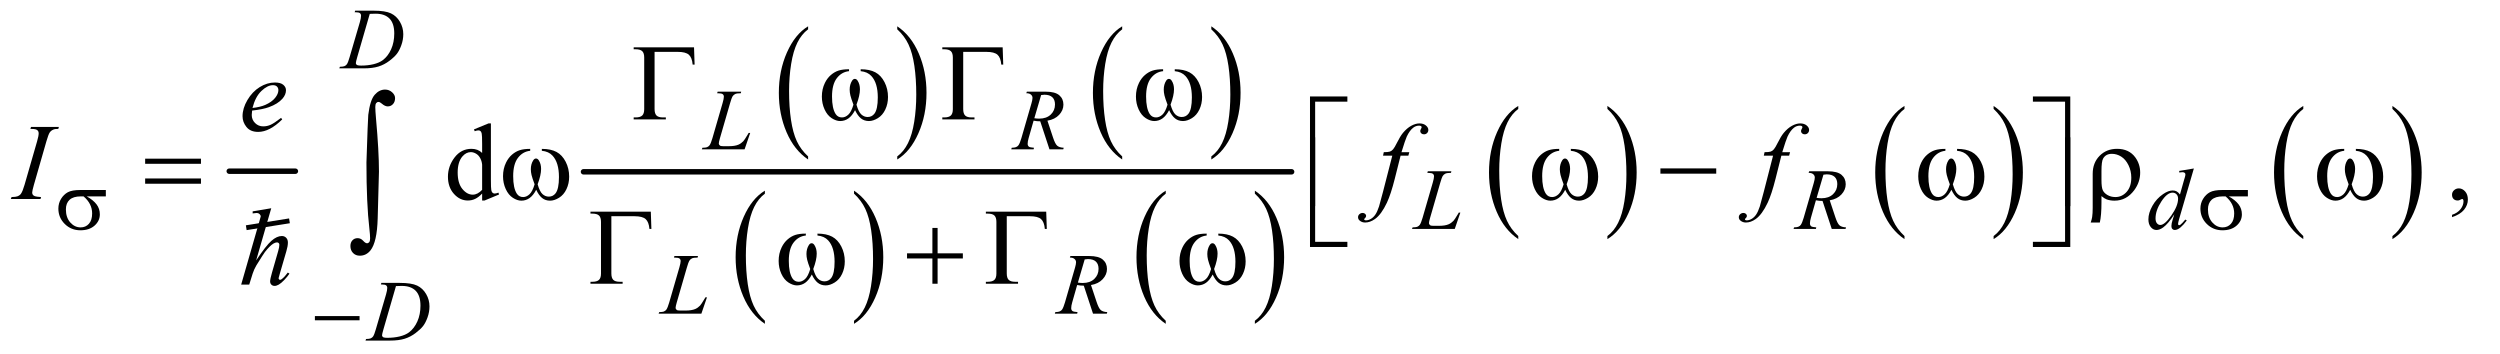 <?xml version="1.0" encoding="UTF-8"?>
<!DOCTYPE svg PUBLIC '-//W3C//DTD SVG 1.0//EN'
          'http://www.w3.org/TR/2001/REC-SVG-20010904/DTD/svg10.dtd'>
<svg stroke-dasharray="none" shape-rendering="auto" xmlns="http://www.w3.org/2000/svg" font-family="'Dialog'" text-rendering="auto" width="360" fill-opacity="1" color-interpolation="auto" color-rendering="auto" preserveAspectRatio="xMidYMid meet" font-size="12px" viewBox="0 0 360 51" fill="black" xmlns:xlink="http://www.w3.org/1999/xlink" stroke="black" image-rendering="auto" stroke-miterlimit="10" stroke-linecap="square" stroke-linejoin="miter" font-style="normal" stroke-width="1" height="51" stroke-dashoffset="0" font-weight="normal" stroke-opacity="1"
><!--Generated by the Batik Graphics2D SVG Generator--><defs id="genericDefs"
  /><g
  ><defs id="defs1"
    ><clipPath clipPathUnits="userSpaceOnUse" id="clipPath1"
      ><path d="M0.847 2.709 L228.856 2.709 L228.856 35.054 L0.847 35.054 L0.847 2.709 Z"
      /></clipPath
      ><clipPath clipPathUnits="userSpaceOnUse" id="clipPath2"
      ><path d="M27.051 86.551 L27.051 1119.949 L7311.698 1119.949 L7311.698 86.551 Z"
      /></clipPath
      ><clipPath clipPathUnits="userSpaceOnUse" id="clipPath3"
      ><path d="M-567.69 -458.824 L-567.69 471.214 L5988.35 471.214 L5988.35 -458.824 Z"
      /></clipPath
      ><clipPath clipPathUnits="userSpaceOnUse" id="clipPath4"
      ><path d="M0 -0 L0 384 L288 384 L288 -0 Z"
      /></clipPath
      ><clipPath clipPathUnits="userSpaceOnUse" id="clipPath5"
      ><path d="M-17.769 -14.361 L-17.769 14.749 L187.435 14.749 L187.435 -14.361 Z"
      /></clipPath
    ></defs
    ><g stroke-width="16" transform="scale(1.576,1.576) translate(-0.847,-2.709) matrix(0.031,0,0,0.031,0,0)" stroke-linejoin="round" stroke-linecap="round"
    ><line y2="592" fill="none" x1="703" clip-path="url(#clipPath2)" x2="898" y1="592"
    /></g
    ><g transform="matrix(0.049,0,0,0.049,-1.334,-4.269)"
    ><path d="M2402.062 546.781 L2402.062 555.797 Q2361.406 528.516 2338.742 475.703 Q2316.078 422.891 2316.078 360.125 Q2316.078 294.828 2339.914 241.18 Q2363.75 187.531 2402.062 164.438 L2402.062 173.25 Q2382.906 187.531 2370.602 212.305 Q2358.297 237.078 2352.219 275.188 Q2346.141 313.297 2346.141 354.656 Q2346.141 401.484 2351.75 439.273 Q2357.359 477.062 2368.883 501.945 Q2380.406 526.828 2402.062 546.781 Z" stroke="none" clip-path="url(#clipPath2)"
    /></g
    ><g transform="matrix(0.049,0,0,0.049,-1.334,-4.269)"
    ><path d="M2664.016 173.25 L2664.016 164.438 Q2704.656 191.516 2727.32 244.32 Q2749.984 297.125 2749.984 359.906 Q2749.984 425.203 2726.156 478.953 Q2702.328 532.703 2664.016 555.797 L2664.016 546.781 Q2683.328 532.5 2695.633 507.727 Q2707.938 482.953 2713.93 444.945 Q2719.922 406.938 2719.922 365.375 Q2719.922 318.75 2714.398 280.852 Q2708.875 242.953 2697.266 218.078 Q2685.656 193.203 2664.016 173.25 Z" stroke="none" clip-path="url(#clipPath2)"
    /></g
    ><g transform="matrix(0.049,0,0,0.049,-1.334,-4.269)"
    ><path d="M3325.062 546.781 L3325.062 555.797 Q3284.406 528.516 3261.742 475.703 Q3239.078 422.891 3239.078 360.125 Q3239.078 294.828 3262.914 241.18 Q3286.75 187.531 3325.062 164.438 L3325.062 173.25 Q3305.906 187.531 3293.602 212.305 Q3281.297 237.078 3275.219 275.188 Q3269.141 313.297 3269.141 354.656 Q3269.141 401.484 3274.75 439.273 Q3280.359 477.062 3291.883 501.945 Q3303.406 526.828 3325.062 546.781 Z" stroke="none" clip-path="url(#clipPath2)"
    /></g
    ><g transform="matrix(0.049,0,0,0.049,-1.334,-4.269)"
    ><path d="M3587.016 173.25 L3587.016 164.438 Q3627.656 191.516 3650.32 244.32 Q3672.984 297.125 3672.984 359.906 Q3672.984 425.203 3649.156 478.953 Q3625.328 532.703 3587.016 555.797 L3587.016 546.781 Q3606.328 532.5 3618.633 507.727 Q3630.938 482.953 3636.93 444.945 Q3642.922 406.938 3642.922 365.375 Q3642.922 318.75 3637.398 280.852 Q3631.875 242.953 3620.266 218.078 Q3608.656 193.203 3587.016 173.25 Z" stroke="none" clip-path="url(#clipPath2)"
    /></g
    ><g transform="matrix(0.049,0,0,0.049,-1.334,-4.269)"
    ><path d="M2275.062 1029.781 L2275.062 1038.797 Q2234.406 1011.516 2211.742 958.703 Q2189.078 905.891 2189.078 843.125 Q2189.078 777.828 2212.914 724.18 Q2236.75 670.531 2275.062 647.438 L2275.062 656.25 Q2255.906 670.531 2243.602 695.305 Q2231.297 720.078 2225.219 758.188 Q2219.141 796.297 2219.141 837.656 Q2219.141 884.484 2224.75 922.273 Q2230.359 960.062 2241.883 984.945 Q2253.406 1009.828 2275.062 1029.781 Z" stroke="none" clip-path="url(#clipPath2)"
    /></g
    ><g transform="matrix(0.049,0,0,0.049,-1.334,-4.269)"
    ><path d="M2537.016 656.25 L2537.016 647.438 Q2577.656 674.516 2600.32 727.32 Q2622.984 780.125 2622.984 842.906 Q2622.984 908.203 2599.156 961.953 Q2575.328 1015.703 2537.016 1038.797 L2537.016 1029.781 Q2556.328 1015.5 2568.633 990.727 Q2580.938 965.953 2586.93 927.945 Q2592.922 889.938 2592.922 848.375 Q2592.922 801.75 2587.398 763.852 Q2581.875 725.953 2570.266 701.078 Q2558.656 676.203 2537.016 656.25 Z" stroke="none" clip-path="url(#clipPath2)"
    /></g
    ><g transform="matrix(0.049,0,0,0.049,-1.334,-4.269)"
    ><path d="M3453.062 1029.781 L3453.062 1038.797 Q3412.406 1011.516 3389.742 958.703 Q3367.078 905.891 3367.078 843.125 Q3367.078 777.828 3390.914 724.18 Q3414.75 670.531 3453.062 647.438 L3453.062 656.25 Q3433.906 670.531 3421.602 695.305 Q3409.297 720.078 3403.219 758.188 Q3397.141 796.297 3397.141 837.656 Q3397.141 884.484 3402.75 922.273 Q3408.359 960.062 3419.883 984.945 Q3431.406 1009.828 3453.062 1029.781 Z" stroke="none" clip-path="url(#clipPath2)"
    /></g
    ><g transform="matrix(0.049,0,0,0.049,-1.334,-4.269)"
    ><path d="M3715.016 656.25 L3715.016 647.438 Q3755.656 674.516 3778.32 727.32 Q3800.984 780.125 3800.984 842.906 Q3800.984 908.203 3777.156 961.953 Q3753.328 1015.703 3715.016 1038.797 L3715.016 1029.781 Q3734.328 1015.5 3746.633 990.727 Q3758.938 965.953 3764.93 927.945 Q3770.922 889.938 3770.922 848.375 Q3770.922 801.75 3765.398 763.852 Q3759.875 725.953 3748.266 701.078 Q3736.656 676.203 3715.016 656.25 Z" stroke="none" clip-path="url(#clipPath2)"
    /></g
    ><g stroke-width="16" transform="matrix(0.049,0,0,0.049,-1.334,-4.269)" stroke-linejoin="round" stroke-linecap="round"
    ><line y2="592" fill="none" x1="1742" clip-path="url(#clipPath2)" x2="3823" y1="592"
    /></g
    ><g transform="matrix(0.049,0,0,0.049,-1.334,-4.269)"
    ><path d="M4489.062 780.781 L4489.062 789.797 Q4448.406 762.516 4425.742 709.703 Q4403.078 656.891 4403.078 594.125 Q4403.078 528.828 4426.914 475.18 Q4450.75 421.531 4489.062 398.438 L4489.062 407.25 Q4469.906 421.531 4457.602 446.305 Q4445.297 471.078 4439.219 509.188 Q4433.141 547.297 4433.141 588.656 Q4433.141 635.484 4438.75 673.273 Q4444.359 711.062 4455.883 735.945 Q4467.406 760.828 4489.062 780.781 Z" stroke="none" clip-path="url(#clipPath2)"
    /></g
    ><g transform="matrix(0.049,0,0,0.049,-1.334,-4.269)"
    ><path d="M4751.016 407.25 L4751.016 398.438 Q4791.656 425.516 4814.32 478.32 Q4836.984 531.125 4836.984 593.906 Q4836.984 659.203 4813.156 712.953 Q4789.328 766.703 4751.016 789.797 L4751.016 780.781 Q4770.328 766.5 4782.633 741.727 Q4794.938 716.953 4800.93 678.945 Q4806.922 640.938 4806.922 599.375 Q4806.922 552.75 4801.398 514.852 Q4795.875 476.953 4784.266 452.078 Q4772.656 427.203 4751.016 407.25 Z" stroke="none" clip-path="url(#clipPath2)"
    /></g
    ><g transform="matrix(0.049,0,0,0.049,-1.334,-4.269)"
    ><path d="M5624.062 780.781 L5624.062 789.797 Q5583.406 762.516 5560.742 709.703 Q5538.078 656.891 5538.078 594.125 Q5538.078 528.828 5561.914 475.18 Q5585.75 421.531 5624.062 398.438 L5624.062 407.25 Q5604.906 421.531 5592.602 446.305 Q5580.297 471.078 5574.219 509.188 Q5568.141 547.297 5568.141 588.656 Q5568.141 635.484 5573.75 673.273 Q5579.359 711.062 5590.883 735.945 Q5602.406 760.828 5624.062 780.781 Z" stroke="none" clip-path="url(#clipPath2)"
    /></g
    ><g transform="matrix(0.049,0,0,0.049,-1.334,-4.269)"
    ><path d="M5886.016 407.25 L5886.016 398.438 Q5926.656 425.516 5949.32 478.32 Q5971.984 531.125 5971.984 593.906 Q5971.984 659.203 5948.156 712.953 Q5924.328 766.703 5886.016 789.797 L5886.016 780.781 Q5905.328 766.5 5917.633 741.727 Q5929.938 716.953 5935.93 678.945 Q5941.922 640.938 5941.922 599.375 Q5941.922 552.75 5936.398 514.852 Q5930.875 476.953 5919.266 452.078 Q5907.656 427.203 5886.016 407.25 Z" stroke="none" clip-path="url(#clipPath2)"
    /></g
    ><g transform="matrix(0.049,0,0,0.049,-1.334,-4.269)"
    ><path d="M6796.062 780.781 L6796.062 789.797 Q6755.406 762.516 6732.742 709.703 Q6710.078 656.891 6710.078 594.125 Q6710.078 528.828 6733.914 475.18 Q6757.75 421.531 6796.062 398.438 L6796.062 407.25 Q6776.906 421.531 6764.602 446.305 Q6752.297 471.078 6746.219 509.188 Q6740.141 547.297 6740.141 588.656 Q6740.141 635.484 6745.75 673.273 Q6751.359 711.062 6762.883 735.945 Q6774.406 760.828 6796.062 780.781 Z" stroke="none" clip-path="url(#clipPath2)"
    /></g
    ><g transform="matrix(0.049,0,0,0.049,-1.334,-4.269)"
    ><path d="M7058.016 407.25 L7058.016 398.438 Q7098.656 425.516 7121.32 478.32 Q7143.984 531.125 7143.984 593.906 Q7143.984 659.203 7120.156 712.953 Q7096.328 766.703 7058.016 789.797 L7058.016 780.781 Q7077.328 766.5 7089.633 741.727 Q7101.938 716.953 7107.93 678.945 Q7113.922 640.938 7113.922 599.375 Q7113.922 552.75 7108.398 514.852 Q7102.875 476.953 7091.266 452.078 Q7079.656 427.203 7058.016 407.25 Z" stroke="none" clip-path="url(#clipPath2)"
    /></g
    ><g transform="matrix(0.049,0,0,0.049,-1.334,-4.269)"
    ><path d="M1444.094 655.906 Q1433.625 666.844 1423.625 671.609 Q1413.625 676.375 1402.062 676.375 Q1378.625 676.375 1361.125 656.766 Q1343.625 637.156 1343.625 606.375 Q1343.625 575.594 1363 550.047 Q1382.375 524.5 1412.844 524.5 Q1431.75 524.5 1444.094 536.531 L1444.094 510.125 Q1444.094 485.594 1442.922 479.969 Q1441.75 474.344 1439.25 472.312 Q1436.75 470.281 1433 470.281 Q1428.938 470.281 1422.219 472.781 L1420.188 467.312 L1462.844 449.812 L1469.875 449.812 L1469.875 615.281 Q1469.875 640.438 1471.047 645.984 Q1472.219 651.531 1474.797 653.719 Q1477.375 655.906 1480.812 655.906 Q1485.031 655.906 1492.062 653.25 L1493.781 658.719 L1451.281 676.375 L1444.094 676.375 L1444.094 655.906 ZM1444.094 644.969 L1444.094 571.219 Q1443.156 560.594 1438.469 551.844 Q1433.781 543.094 1426.047 538.641 Q1418.312 534.188 1410.969 534.188 Q1397.219 534.188 1386.438 546.531 Q1372.219 562.781 1372.219 594.031 Q1372.219 625.594 1385.969 642.391 Q1399.719 659.188 1416.594 659.188 Q1430.812 659.188 1444.094 644.969 ZM7233.188 725.281 L7233.188 718.406 Q7249.281 713.094 7258.109 701.922 Q7266.938 690.75 7266.938 678.25 Q7266.938 675.281 7265.531 673.25 Q7264.438 671.844 7263.344 671.844 Q7261.625 671.844 7255.844 674.969 Q7253.031 676.375 7249.906 676.375 Q7242.25 676.375 7237.719 671.844 Q7233.188 667.312 7233.188 659.344 Q7233.188 651.688 7239.047 646.219 Q7244.906 640.75 7253.344 640.75 Q7263.656 640.75 7271.703 649.734 Q7279.75 658.719 7279.75 673.562 Q7279.75 689.656 7268.578 703.484 Q7257.406 717.312 7233.188 725.281 Z" stroke="none" clip-path="url(#clipPath2)"
    /></g
    ><g transform="matrix(0.049,0,0,0.049,-1.334,-4.269)"
    ><path d="M1069.5 123.125 L1071 118.5 L1125.125 118.5 Q1159.5 118.5 1176.062 126.375 Q1192.625 134.25 1202.5 151.188 Q1212.375 168.125 1212.375 187.5 Q1212.375 204.125 1206.688 219.812 Q1201 235.5 1193.812 244.938 Q1186.625 254.375 1171.75 265.75 Q1156.875 277.125 1139.5 282.562 Q1122.125 288 1096.125 288 L1024.375 288 L1026 283.375 Q1035.875 283.125 1039.25 281.625 Q1044.25 279.5 1046.625 275.875 Q1050.25 270.625 1054.75 254.75 L1084.75 152.25 Q1088.25 140.125 1088.25 133.25 Q1088.25 128.375 1085 125.75 Q1081.75 123.125 1072.25 123.125 L1069.5 123.125 ZM1113.875 127.875 L1077.125 254.75 Q1073 269 1073 272.375 Q1073 274.375 1074.312 276.25 Q1075.625 278.125 1077.875 278.75 Q1081.125 279.875 1088.375 279.875 Q1108 279.875 1124.812 275.812 Q1141.625 271.75 1152.375 263.75 Q1167.625 252.125 1176.75 231.75 Q1185.875 211.375 1185.875 185.375 Q1185.875 156 1171.875 141.688 Q1157.875 127.375 1131 127.375 Q1124.375 127.375 1113.875 127.875 Z" stroke="none" clip-path="url(#clipPath2)"
    /></g
    ><g transform="matrix(0.049,0,0,0.049,-1.334,-4.269)"
    ><path d="M2215.375 526 L2089.75 526 L2091.5 521.375 Q2101.5 521.125 2104.875 519.75 Q2110.125 517.5 2112.625 513.875 Q2116.5 508.125 2120.875 493.125 L2150.75 390 Q2154.5 377.25 2154.5 371.25 Q2154.5 366.5 2151.062 363.875 Q2147.625 361.25 2138.125 361.25 Q2136 361.25 2134.75 361.125 L2136.25 356.5 L2205.375 356.5 L2204.375 361.125 Q2192.75 361.125 2187.875 363.375 Q2183 365.625 2179.75 370.75 Q2177.5 374.125 2172.375 391.75 L2143 493.125 Q2139.625 504.625 2139.625 509.125 Q2139.625 512.125 2143 514.875 Q2145.125 516.75 2152.625 516.75 L2169 516.75 Q2186.875 516.75 2197.375 512.25 Q2205.125 508.875 2211.625 502.125 Q2215.125 498.375 2224 483.5 L2227.25 477.875 L2231.875 477.875 L2215.375 526 ZM3111.375 526 L3084.25 443.625 Q3074.75 443.75 3064.75 441.75 L3050.125 493 Q3047.25 503 3047.25 509.875 Q3047.25 515.125 3050.875 518.125 Q3053.625 520.375 3065.875 521.375 L3064.75 526 L2999.125 526 L3000.5 521.375 Q3009.75 521 3013 519.5 Q3018.125 517.375 3020.5 513.75 Q3024.5 507.875 3028.875 493 L3058.5 390.625 Q3061.5 380.375 3061.5 374.75 Q3061.5 369 3056.812 365 Q3052.125 361 3043.375 361.125 L3044.875 356.5 L3100.125 356.5 Q3127.875 356.5 3140.125 367 Q3152.375 377.5 3152.375 394.625 Q3152.375 411 3139.812 424.562 Q3127.25 438.125 3105.375 441.75 L3121.875 491.375 Q3127.875 509.625 3133.875 515.125 Q3139.875 520.625 3153.25 521.375 L3151.875 526 L3111.375 526 ZM3066.875 434.625 Q3074.875 435.75 3081.125 435.75 Q3102.625 435.75 3115.125 423.812 Q3127.625 411.875 3127.625 394.125 Q3127.625 380.25 3119.812 372.875 Q3112 365.5 3096.375 365.5 Q3092.375 365.5 3086.875 366.5 L3066.875 434.625 Z" stroke="none" clip-path="url(#clipPath2)"
    /></g
    ><g transform="matrix(0.049,0,0,0.049,-1.334,-4.269)"
    ><path d="M4302.375 760 L4176.75 760 L4178.5 755.375 Q4188.5 755.125 4191.875 753.75 Q4197.125 751.5 4199.625 747.875 Q4203.5 742.125 4207.875 727.125 L4237.75 624 Q4241.5 611.25 4241.5 605.25 Q4241.5 600.5 4238.062 597.875 Q4234.625 595.25 4225.125 595.25 Q4223 595.25 4221.75 595.125 L4223.25 590.5 L4292.375 590.5 L4291.375 595.125 Q4279.75 595.125 4274.875 597.375 Q4270 599.625 4266.75 604.75 Q4264.5 608.125 4259.375 625.75 L4230 727.125 Q4226.625 738.625 4226.625 743.125 Q4226.625 746.125 4230 748.875 Q4232.125 750.75 4239.625 750.75 L4256 750.75 Q4273.875 750.75 4284.375 746.25 Q4292.125 742.875 4298.625 736.125 Q4302.125 732.375 4311 717.5 L4314.25 711.875 L4318.875 711.875 L4302.375 760 ZM5410.375 760 L5383.25 677.625 Q5373.75 677.75 5363.75 675.75 L5349.125 727 Q5346.25 737 5346.25 743.875 Q5346.25 749.125 5349.875 752.125 Q5352.625 754.375 5364.875 755.375 L5363.75 760 L5298.125 760 L5299.5 755.375 Q5308.75 755 5312 753.5 Q5317.125 751.375 5319.5 747.75 Q5323.5 741.875 5327.875 727 L5357.5 624.625 Q5360.5 614.375 5360.5 608.75 Q5360.5 603 5355.812 599 Q5351.125 595 5342.375 595.125 L5343.875 590.5 L5399.125 590.5 Q5426.875 590.5 5439.125 601 Q5451.375 611.5 5451.375 628.625 Q5451.375 645 5438.812 658.562 Q5426.25 672.125 5404.375 675.75 L5420.875 725.375 Q5426.875 743.625 5432.875 749.125 Q5438.875 754.625 5452.25 755.375 L5450.875 760 L5410.375 760 ZM5365.875 668.625 Q5373.875 669.75 5380.125 669.75 Q5401.625 669.75 5414.125 657.812 Q5426.625 645.875 5426.625 628.125 Q5426.625 614.25 5418.812 606.875 Q5411 599.5 5395.375 599.5 Q5391.375 599.5 5385.875 600.5 L5365.875 668.625 ZM6474.5 582.25 L6431.5 729.75 Q6428 741.75 6428 745.5 Q6428 746.75 6429.062 747.875 Q6430.125 749 6431.25 749 Q6432.875 749 6435.125 747.375 Q6439.375 744.375 6449.375 732.375 L6453.625 735 Q6444.625 747.5 6435.438 755.25 Q6426.25 763 6418.25 763 Q6414 763 6411.25 760 Q6408.5 757 6408.5 751.5 Q6408.5 744.375 6412.25 732.375 L6417.125 716.875 Q6399 744.875 6384.125 755.625 Q6373.875 763 6364.5 763 Q6355 763 6347.938 754.562 Q6340.875 746.125 6340.875 731.625 Q6340.875 713 6352.75 691.875 Q6364.625 670.75 6384.125 657.5 Q6399.5 646.875 6412.375 646.875 Q6419.125 646.875 6424 649.625 Q6428.875 652.375 6433.625 658.75 L6445.875 615.25 Q6447.25 610.625 6448.125 607.875 Q6449.625 602.875 6449.625 599.625 Q6449.625 597 6447.75 595.25 Q6445.125 593.125 6441 593.125 Q6438.125 593.125 6431.5 594 L6431.5 589.375 L6474.5 582.25 ZM6428.125 671 Q6428.125 663 6423.5 658.125 Q6418.875 653.25 6411.75 653.25 Q6396 653.25 6378.938 679.25 Q6361.875 705.25 6361.875 729 Q6361.875 738.375 6366 743.312 Q6370.125 748.25 6375.875 748.25 Q6388.875 748.25 6408.5 720.125 Q6428.125 692 6428.125 671 Z" stroke="none" clip-path="url(#clipPath2)"
    /></g
    ><g transform="matrix(0.049,0,0,0.049,-1.334,-4.269)"
    ><path d="M2088.375 1009 L1962.75 1009 L1964.5 1004.375 Q1974.5 1004.125 1977.875 1002.75 Q1983.125 1000.5 1985.625 996.875 Q1989.5 991.125 1993.875 976.125 L2023.75 873 Q2027.5 860.25 2027.5 854.25 Q2027.5 849.5 2024.062 846.875 Q2020.625 844.25 2011.125 844.25 Q2009 844.25 2007.75 844.125 L2009.25 839.5 L2078.375 839.5 L2077.375 844.125 Q2065.75 844.125 2060.875 846.375 Q2056 848.625 2052.75 853.75 Q2050.5 857.125 2045.375 874.75 L2016 976.125 Q2012.625 987.625 2012.625 992.125 Q2012.625 995.125 2016 997.875 Q2018.125 999.75 2025.625 999.75 L2042 999.75 Q2059.875 999.75 2070.375 995.25 Q2078.125 991.875 2084.625 985.125 Q2088.125 981.375 2097 966.5 L2100.25 960.875 L2104.875 960.875 L2088.375 1009 ZM3239.375 1009 L3212.25 926.625 Q3202.75 926.75 3192.75 924.75 L3178.125 976 Q3175.25 986 3175.25 992.875 Q3175.25 998.125 3178.875 1001.125 Q3181.625 1003.375 3193.875 1004.375 L3192.75 1009 L3127.125 1009 L3128.5 1004.375 Q3137.75 1004 3141 1002.5 Q3146.125 1000.375 3148.5 996.75 Q3152.5 990.875 3156.875 976 L3186.5 873.625 Q3189.5 863.375 3189.5 857.75 Q3189.5 852 3184.812 848 Q3180.125 844 3171.375 844.125 L3172.875 839.5 L3228.125 839.5 Q3255.875 839.5 3268.125 850 Q3280.375 860.5 3280.375 877.625 Q3280.375 894 3267.812 907.562 Q3255.25 921.125 3233.375 924.75 L3249.875 974.375 Q3255.875 992.625 3261.875 998.125 Q3267.875 1003.625 3281.25 1004.375 L3279.875 1009 L3239.375 1009 ZM3194.875 917.625 Q3202.875 918.75 3209.125 918.75 Q3230.625 918.75 3243.125 906.812 Q3255.625 894.875 3255.625 877.125 Q3255.625 863.25 3247.812 855.875 Q3240 848.5 3224.375 848.5 Q3220.375 848.5 3214.875 849.5 L3194.875 917.625 Z" stroke="none" clip-path="url(#clipPath2)"
    /></g
    ><g transform="matrix(0.049,0,0,0.049,-1.334,-4.269)"
    ><path d="M1146.5 923.125 L1148 918.5 L1202.125 918.5 Q1236.5 918.5 1253.062 926.375 Q1269.625 934.25 1279.5 951.188 Q1289.375 968.125 1289.375 987.5 Q1289.375 1004.125 1283.688 1019.812 Q1278 1035.5 1270.812 1044.938 Q1263.625 1054.375 1248.75 1065.75 Q1233.875 1077.125 1216.5 1082.562 Q1199.125 1088 1173.125 1088 L1101.375 1088 L1103 1083.375 Q1112.875 1083.125 1116.25 1081.625 Q1121.25 1079.5 1123.625 1075.875 Q1127.25 1070.625 1131.75 1054.75 L1161.75 952.25 Q1165.25 940.125 1165.25 933.25 Q1165.25 928.375 1162 925.75 Q1158.75 923.125 1149.25 923.125 L1146.5 923.125 ZM1190.875 927.875 L1154.125 1054.75 Q1150 1069 1150 1072.375 Q1150 1074.375 1151.312 1076.25 Q1152.625 1078.125 1154.875 1078.75 Q1158.125 1079.875 1165.375 1079.875 Q1185 1079.875 1201.812 1075.812 Q1218.625 1071.75 1229.375 1063.75 Q1244.625 1052.125 1253.75 1031.75 Q1262.875 1011.375 1262.875 985.375 Q1262.875 956 1248.875 941.688 Q1234.875 927.375 1208 927.375 Q1201.375 927.375 1190.875 927.875 Z" stroke="none" clip-path="url(#clipPath2)"
    /></g
    ><g transform="matrix(0.049,0,0,0.049,-1.334,-4.269)"
    ><path d="M768.125 412.094 Q767.031 419.906 767.031 425.062 Q767.031 438.969 776.875 448.734 Q786.719 458.5 800.781 458.5 Q812.031 458.5 822.422 453.891 Q832.812 449.281 853.281 433.5 L856.562 438.031 Q819.531 474.75 785.938 474.75 Q763.125 474.75 751.562 460.375 Q740 446 740 428.656 Q740 405.375 754.375 381 Q768.75 356.625 790.469 343.109 Q812.188 329.594 835.156 329.594 Q851.719 329.594 859.688 336.312 Q867.656 343.031 867.656 352.25 Q867.656 365.219 857.344 377.094 Q843.75 392.562 817.344 402.094 Q799.844 408.5 768.125 412.094 ZM769.219 404.438 Q792.344 401.781 806.875 395.375 Q826.094 386.781 835.703 374.828 Q845.312 362.875 845.312 352.094 Q845.312 345.531 841.172 341.469 Q837.031 337.406 829.375 337.406 Q813.438 337.406 795.547 354.359 Q777.656 371.312 769.219 404.438 Z" stroke="none" clip-path="url(#clipPath2)"
    /></g
    ><g transform="matrix(0.049,0,0,0.049,-1.334,-4.269)"
    ><path d="M147.906 666.219 L146.188 672 L59 672 L61.188 666.219 Q74.312 665.906 78.531 664.031 Q85.406 661.375 88.688 656.688 Q93.844 649.344 99.312 630.438 L136.188 502.625 Q140.875 486.688 140.875 478.562 Q140.875 474.5 138.844 471.688 Q136.812 468.875 132.672 467.391 Q128.531 465.906 116.5 465.906 L118.375 460.125 L200.25 460.125 L198.531 465.906 Q188.531 465.75 183.688 468.094 Q176.656 471.219 172.984 477 Q169.312 482.781 163.531 502.625 L126.812 630.438 Q121.812 648.094 121.812 652.938 Q121.812 656.844 123.766 659.578 Q125.719 662.312 130.016 663.797 Q134.312 665.281 147.906 666.219 ZM4168.844 534.344 L4166.031 544.656 L4143.219 544.656 L4126.031 612.938 Q4114.625 658.094 4103.062 682.781 Q4086.656 717.625 4067.75 730.906 Q4053.375 741.062 4039 741.062 Q4029.625 741.062 4023.062 735.438 Q4018.219 731.531 4018.219 725.281 Q4018.219 720.281 4022.203 716.609 Q4026.188 712.938 4031.969 712.938 Q4036.188 712.938 4039.078 715.594 Q4041.969 718.25 4041.969 721.688 Q4041.969 725.125 4038.688 728.094 Q4036.188 730.281 4036.188 731.375 Q4036.188 732.781 4037.281 733.562 Q4038.688 734.656 4041.656 734.656 Q4048.375 734.656 4055.797 730.438 Q4063.219 726.219 4069 717.859 Q4074.781 709.5 4079.938 693.719 Q4082.125 687.156 4091.656 650.438 L4118.844 544.656 L4091.656 544.656 L4093.844 534.344 Q4106.812 534.344 4111.969 532.547 Q4117.125 530.75 4121.422 525.672 Q4125.719 520.594 4132.594 506.688 Q4141.812 487.938 4150.25 477.625 Q4161.812 463.719 4174.547 456.766 Q4187.281 449.812 4198.531 449.812 Q4210.406 449.812 4217.594 455.828 Q4224.781 461.844 4224.781 468.875 Q4224.781 474.344 4221.188 478.094 Q4217.594 481.844 4211.969 481.844 Q4207.125 481.844 4204.078 479.031 Q4201.031 476.219 4201.031 472.312 Q4201.031 469.812 4203.062 466.141 Q4205.094 462.469 4205.094 461.219 Q4205.094 459.031 4203.688 457.938 Q4201.656 456.375 4197.75 456.375 Q4187.906 456.375 4180.094 462.625 Q4169.625 470.906 4161.344 488.562 Q4157.125 497.781 4145.875 534.344 L4168.844 534.344 ZM5287.844 534.344 L5285.031 544.656 L5262.219 544.656 L5245.031 612.938 Q5233.625 658.094 5222.062 682.781 Q5205.656 717.625 5186.75 730.906 Q5172.375 741.062 5158 741.062 Q5148.625 741.062 5142.062 735.438 Q5137.219 731.531 5137.219 725.281 Q5137.219 720.281 5141.203 716.609 Q5145.188 712.938 5150.969 712.938 Q5155.188 712.938 5158.078 715.594 Q5160.969 718.25 5160.969 721.688 Q5160.969 725.125 5157.688 728.094 Q5155.188 730.281 5155.188 731.375 Q5155.188 732.781 5156.281 733.562 Q5157.688 734.656 5160.656 734.656 Q5167.375 734.656 5174.797 730.438 Q5182.219 726.219 5188 717.859 Q5193.781 709.5 5198.938 693.719 Q5201.125 687.156 5210.656 650.438 L5237.844 544.656 L5210.656 544.656 L5212.844 534.344 Q5225.812 534.344 5230.969 532.547 Q5236.125 530.75 5240.422 525.672 Q5244.719 520.594 5251.594 506.688 Q5260.812 487.938 5269.25 477.625 Q5280.812 463.719 5293.547 456.766 Q5306.281 449.812 5317.531 449.812 Q5329.406 449.812 5336.594 455.828 Q5343.781 461.844 5343.781 468.875 Q5343.781 474.344 5340.188 478.094 Q5336.594 481.844 5330.969 481.844 Q5326.125 481.844 5323.078 479.031 Q5320.031 476.219 5320.031 472.312 Q5320.031 469.812 5322.062 466.141 Q5324.094 462.469 5324.094 461.219 Q5324.094 459.031 5322.688 457.938 Q5320.656 456.375 5316.75 456.375 Q5306.906 456.375 5299.094 462.625 Q5288.625 470.906 5280.344 488.562 Q5276.125 497.781 5264.875 534.344 L5287.844 534.344 Z" stroke="none" clip-path="url(#clipPath2)"
    /></g
    ><g transform="matrix(0.049,0,0,0.049,-1.334,-4.269)"
    ><path d="M338.25 664.375 L282.25 664.375 Q301.125 674.875 310.875 687.625 Q320.625 700.375 320.625 717.125 Q320.625 736.375 305.125 750.125 Q289.625 763.875 263.625 763.875 Q236.25 763.875 217.5 745.25 Q198.75 726.625 198.75 700.25 Q198.75 684.375 206.625 671.5 Q214.5 658.625 226.562 652.062 Q238.625 645.5 263.5 645.5 L338.25 645.5 L338.25 664.375 ZM272.875 664.375 Q267.625 664.25 264.875 664.25 Q242.5 664.25 231.688 674.25 Q220.875 684.25 220.875 702.5 Q220.875 726.375 233.75 740.875 Q246.625 755.375 264.25 755.375 Q279 755.375 288.5 744.812 Q298 734.25 298 714.375 Q298 685.625 272.875 664.375 ZM6633.25 664.375 L6577.25 664.375 Q6596.125 674.875 6605.875 687.625 Q6615.625 700.375 6615.625 717.125 Q6615.625 736.375 6600.125 750.125 Q6584.625 763.875 6558.625 763.875 Q6531.25 763.875 6512.5 745.25 Q6493.75 726.625 6493.75 700.25 Q6493.75 684.375 6501.625 671.5 Q6509.5 658.625 6521.562 652.062 Q6533.625 645.5 6558.5 645.5 L6633.25 645.5 L6633.25 664.375 ZM6567.875 664.375 Q6562.625 664.25 6559.875 664.25 Q6537.5 664.25 6526.688 674.25 Q6515.875 684.25 6515.875 702.5 Q6515.875 726.375 6528.75 740.875 Q6541.625 755.375 6559.25 755.375 Q6574 755.375 6583.5 744.812 Q6593 734.25 6593 714.375 Q6593 685.625 6567.875 664.375 Z" stroke="none" clip-path="url(#clipPath2)"
    /></g
    ><g transform="matrix(0.049,0,0,0.049,-1.334,-4.269)"
    ><path d="M952.625 1016 L1083.875 1016 L1083.875 1028.375 L952.625 1028.375 L952.625 1016 Z" stroke="none" clip-path="url(#clipPath2)"
    /></g
    ><g transform="matrix(0.049,0,0,0.049,-1.334,-4.269)"
    ><path d="M2066.812 226.125 L2068.531 276.906 L2062.75 276.906 Q2061.031 256.438 2051.656 248 Q2042.281 239.562 2019 239.562 L1950.875 239.562 L1950.875 407.531 Q1950.875 420.969 1956.578 426.594 Q1962.281 432.219 1975.562 432.219 L1984 432.219 L1984 438 L1889.469 438 L1889.469 432.219 L1894.938 432.219 Q1908.688 432.219 1914.547 426.594 Q1920.406 420.969 1920.406 408 L1920.406 256.125 Q1920.406 243.156 1914.625 237.531 Q1908.844 231.906 1894.938 231.906 L1889.469 231.906 L1889.469 226.125 L2066.812 226.125 ZM2556.562 296.281 L2556.562 290.656 Q2582.969 290.656 2599.688 299.641 Q2616.406 308.625 2626.641 328.547 Q2636.875 348.469 2636.875 372.219 Q2636.875 392.375 2628.906 409.094 Q2620.938 425.812 2607.109 434.328 Q2593.281 442.844 2580.781 442.844 Q2567.031 442.844 2557.344 435.031 Q2547.656 427.219 2540 410.812 Q2531.406 427.375 2520.547 435.109 Q2509.688 442.844 2496.25 442.844 Q2484.531 442.844 2471.484 434.484 Q2458.438 426.125 2450.469 408.703 Q2442.5 391.281 2442.5 370.969 Q2442.5 348.938 2451.406 330.812 Q2458.281 316.75 2468.984 307.531 Q2479.688 298.312 2491.719 294.484 Q2503.75 290.656 2522.344 290.656 L2522.344 296.281 Q2500.625 298.469 2486.484 316.828 Q2472.344 335.188 2472.344 370.812 Q2472.344 405.969 2483.125 422.375 Q2489.688 432.219 2501.562 432.219 Q2511.406 432.219 2520.234 424.094 Q2529.062 415.969 2535.312 394.719 Q2528.438 376.438 2526.328 367.531 Q2524.219 358.625 2524.219 350.5 Q2524.219 335.344 2531.25 324.406 Q2534.688 318.938 2539.375 318.938 Q2544.219 318.938 2547.656 324.406 Q2554.375 334.719 2554.375 349.562 Q2554.375 367.688 2544.219 394.719 Q2550.312 416.125 2558.516 423.547 Q2566.719 430.969 2577.031 430.969 Q2589.219 430.969 2596.719 421.438 Q2606.875 408.625 2606.875 373.469 Q2606.875 330.812 2587.969 310.5 Q2576.562 298.156 2556.562 296.281 ZM2973.812 226.125 L2975.531 276.906 L2969.75 276.906 Q2968.031 256.438 2958.656 248 Q2949.281 239.562 2926 239.562 L2857.875 239.562 L2857.875 407.531 Q2857.875 420.969 2863.578 426.594 Q2869.281 432.219 2882.562 432.219 L2891 432.219 L2891 438 L2796.469 438 L2796.469 432.219 L2801.938 432.219 Q2815.688 432.219 2821.547 426.594 Q2827.406 420.969 2827.406 408 L2827.406 256.125 Q2827.406 243.156 2821.625 237.531 Q2815.844 231.906 2801.938 231.906 L2796.469 231.906 L2796.469 226.125 L2973.812 226.125 ZM3479.562 296.281 L3479.562 290.656 Q3505.969 290.656 3522.688 299.641 Q3539.406 308.625 3549.641 328.547 Q3559.875 348.469 3559.875 372.219 Q3559.875 392.375 3551.906 409.094 Q3543.938 425.812 3530.109 434.328 Q3516.281 442.844 3503.781 442.844 Q3490.031 442.844 3480.344 435.031 Q3470.656 427.219 3463 410.812 Q3454.406 427.375 3443.547 435.109 Q3432.688 442.844 3419.25 442.844 Q3407.531 442.844 3394.484 434.484 Q3381.438 426.125 3373.469 408.703 Q3365.5 391.281 3365.5 370.969 Q3365.5 348.938 3374.406 330.812 Q3381.281 316.75 3391.984 307.531 Q3402.688 298.312 3414.719 294.484 Q3426.75 290.656 3445.344 290.656 L3445.344 296.281 Q3423.625 298.469 3409.484 316.828 Q3395.344 335.188 3395.344 370.812 Q3395.344 405.969 3406.125 422.375 Q3412.688 432.219 3424.562 432.219 Q3434.406 432.219 3443.234 424.094 Q3452.062 415.969 3458.312 394.719 Q3451.438 376.438 3449.328 367.531 Q3447.219 358.625 3447.219 350.5 Q3447.219 335.344 3454.25 324.406 Q3457.688 318.938 3462.375 318.938 Q3467.219 318.938 3470.656 324.406 Q3477.375 334.719 3477.375 349.562 Q3477.375 367.688 3467.219 394.719 Q3473.312 416.125 3481.516 423.547 Q3489.719 430.969 3500.031 430.969 Q3512.219 430.969 3519.719 421.438 Q3529.875 408.625 3529.875 373.469 Q3529.875 330.812 3510.969 310.5 Q3499.562 298.156 3479.562 296.281 Z" stroke="none" clip-path="url(#clipPath2)"
    /></g
    ><g transform="matrix(0.049,0,0,0.049,-1.334,-4.269)"
    ><path d="M3892.156 692.938 L3877 692.938 L3877 370.594 L3986.844 370.594 L3986.844 385.906 L3892.156 385.906 L3892.156 692.938 ZM6001.469 370.594 L6111.312 370.594 L6111.312 692.938 L6096 692.938 L6096 385.906 L6001.469 385.906 L6001.469 370.594 Z" stroke="none" clip-path="url(#clipPath2)"
    /></g
    ><g transform="matrix(0.049,0,0,0.049,-1.334,-4.269)"
    ><path d="M453.781 553.406 L617.844 553.406 L617.844 568.562 L453.781 568.562 L453.781 553.406 ZM453.781 611.688 L617.844 611.688 L617.844 627.156 L453.781 627.156 L453.781 611.688 ZM1619.562 530.281 L1619.562 524.656 Q1645.969 524.656 1662.688 533.641 Q1679.406 542.625 1689.641 562.547 Q1699.875 582.469 1699.875 606.219 Q1699.875 626.375 1691.906 643.094 Q1683.938 659.812 1670.109 668.328 Q1656.281 676.844 1643.781 676.844 Q1630.031 676.844 1620.344 669.031 Q1610.656 661.219 1603 644.812 Q1594.406 661.375 1583.547 669.109 Q1572.688 676.844 1559.25 676.844 Q1547.531 676.844 1534.484 668.484 Q1521.438 660.125 1513.469 642.703 Q1505.5 625.281 1505.5 604.969 Q1505.5 582.938 1514.406 564.812 Q1521.281 550.75 1531.984 541.531 Q1542.688 532.312 1554.719 528.484 Q1566.75 524.656 1585.344 524.656 L1585.344 530.281 Q1563.625 532.469 1549.484 550.828 Q1535.344 569.188 1535.344 604.812 Q1535.344 639.969 1546.125 656.375 Q1552.688 666.219 1564.562 666.219 Q1574.406 666.219 1583.234 658.094 Q1592.062 649.969 1598.312 628.719 Q1591.438 610.438 1589.328 601.531 Q1587.219 592.625 1587.219 584.5 Q1587.219 569.344 1594.25 558.406 Q1597.688 552.938 1602.375 552.938 Q1607.219 552.938 1610.656 558.406 Q1617.375 568.719 1617.375 583.562 Q1617.375 601.688 1607.219 628.719 Q1613.312 650.125 1621.516 657.547 Q1629.719 664.969 1640.031 664.969 Q1652.219 664.969 1659.719 655.438 Q1669.875 642.625 1669.875 607.469 Q1669.875 564.812 1650.969 544.5 Q1639.562 532.156 1619.562 530.281 ZM4643.562 530.281 L4643.562 524.656 Q4669.969 524.656 4686.688 533.641 Q4703.406 542.625 4713.641 562.547 Q4723.875 582.469 4723.875 606.219 Q4723.875 626.375 4715.906 643.094 Q4707.938 659.812 4694.109 668.328 Q4680.281 676.844 4667.781 676.844 Q4654.031 676.844 4644.344 669.031 Q4634.656 661.219 4627 644.812 Q4618.406 661.375 4607.547 669.109 Q4596.688 676.844 4583.25 676.844 Q4571.531 676.844 4558.484 668.484 Q4545.438 660.125 4537.469 642.703 Q4529.5 625.281 4529.5 604.969 Q4529.5 582.938 4538.406 564.812 Q4545.281 550.75 4555.984 541.531 Q4566.688 532.312 4578.719 528.484 Q4590.75 524.656 4609.344 524.656 L4609.344 530.281 Q4587.625 532.469 4573.484 550.828 Q4559.344 569.188 4559.344 604.812 Q4559.344 639.969 4570.125 656.375 Q4576.688 666.219 4588.562 666.219 Q4598.406 666.219 4607.234 658.094 Q4616.062 649.969 4622.312 628.719 Q4615.438 610.438 4613.328 601.531 Q4611.219 592.625 4611.219 584.5 Q4611.219 569.344 4618.25 558.406 Q4621.688 552.938 4626.375 552.938 Q4631.219 552.938 4634.656 558.406 Q4641.375 568.719 4641.375 583.562 Q4641.375 601.688 4631.219 628.719 Q4637.312 650.125 4645.516 657.547 Q4653.719 664.969 4664.031 664.969 Q4676.219 664.969 4683.719 655.438 Q4693.875 642.625 4693.875 607.469 Q4693.875 564.812 4674.969 544.5 Q4663.562 532.156 4643.562 530.281 ZM4906.781 582 L5070.844 582 L5070.844 597.469 L4906.781 597.469 L4906.781 582 ZM5778.562 530.281 L5778.562 524.656 Q5804.969 524.656 5821.688 533.641 Q5838.406 542.625 5848.641 562.547 Q5858.875 582.469 5858.875 606.219 Q5858.875 626.375 5850.906 643.094 Q5842.938 659.812 5829.109 668.328 Q5815.281 676.844 5802.781 676.844 Q5789.031 676.844 5779.344 669.031 Q5769.656 661.219 5762 644.812 Q5753.406 661.375 5742.547 669.109 Q5731.688 676.844 5718.25 676.844 Q5706.531 676.844 5693.484 668.484 Q5680.438 660.125 5672.469 642.703 Q5664.5 625.281 5664.5 604.969 Q5664.5 582.938 5673.406 564.812 Q5680.281 550.75 5690.984 541.531 Q5701.688 532.312 5713.719 528.484 Q5725.75 524.656 5744.344 524.656 L5744.344 530.281 Q5722.625 532.469 5708.484 550.828 Q5694.344 569.188 5694.344 604.812 Q5694.344 639.969 5705.125 656.375 Q5711.688 666.219 5723.562 666.219 Q5733.406 666.219 5742.234 658.094 Q5751.062 649.969 5757.312 628.719 Q5750.438 610.438 5748.328 601.531 Q5746.219 592.625 5746.219 584.5 Q5746.219 569.344 5753.25 558.406 Q5756.688 552.938 5761.375 552.938 Q5766.219 552.938 5769.656 558.406 Q5776.375 568.719 5776.375 583.562 Q5776.375 601.688 5766.219 628.719 Q5772.312 650.125 5780.516 657.547 Q5788.719 664.969 5799.031 664.969 Q5811.219 664.969 5818.719 655.438 Q5828.875 642.625 5828.875 607.469 Q5828.875 564.812 5809.969 544.5 Q5798.562 532.156 5778.562 530.281 ZM6202.969 663.406 L6202.969 681.688 Q6202.969 720.281 6198.125 741.062 L6171.406 741.062 Q6174.688 731.062 6175.625 724.812 Q6177.188 714.188 6177.188 698.094 L6177.188 597.938 Q6177.188 565.594 6197.5 544.969 Q6217.812 524.5 6248.75 524.5 Q6284.062 524.5 6302.5 549.812 Q6316.719 569.5 6316.719 594.344 Q6316.719 622.312 6299.375 645.906 Q6276.406 676.844 6241.25 676.844 Q6228.594 676.844 6218.281 673.094 Q6211.406 670.438 6202.969 663.406 ZM6202.969 616.219 Q6202.969 637.625 6206.797 646.062 Q6210.625 654.5 6220.781 660.359 Q6230.938 666.219 6243.906 666.219 Q6263.438 666.219 6277.031 650.906 Q6290.625 635.594 6290.625 609.188 Q6290.625 589.344 6282.266 572.391 Q6273.906 555.438 6260.938 547.312 Q6247.969 539.188 6233.594 539.188 Q6215.625 539.188 6207.812 553.094 Q6202.969 561.375 6202.969 589.812 L6202.969 616.219 ZM6950.562 530.281 L6950.562 524.656 Q6976.969 524.656 6993.688 533.641 Q7010.406 542.625 7020.641 562.547 Q7030.875 582.469 7030.875 606.219 Q7030.875 626.375 7022.906 643.094 Q7014.938 659.812 7001.109 668.328 Q6987.281 676.844 6974.781 676.844 Q6961.031 676.844 6951.344 669.031 Q6941.656 661.219 6934 644.812 Q6925.406 661.375 6914.547 669.109 Q6903.688 676.844 6890.25 676.844 Q6878.531 676.844 6865.484 668.484 Q6852.438 660.125 6844.469 642.703 Q6836.5 625.281 6836.5 604.969 Q6836.5 582.938 6845.406 564.812 Q6852.281 550.75 6862.984 541.531 Q6873.688 532.312 6885.719 528.484 Q6897.75 524.656 6916.344 524.656 L6916.344 530.281 Q6894.625 532.469 6880.484 550.828 Q6866.344 569.188 6866.344 604.812 Q6866.344 639.969 6877.125 656.375 Q6883.688 666.219 6895.562 666.219 Q6905.406 666.219 6914.234 658.094 Q6923.062 649.969 6929.312 628.719 Q6922.438 610.438 6920.328 601.531 Q6918.219 592.625 6918.219 584.5 Q6918.219 569.344 6925.25 558.406 Q6928.688 552.938 6933.375 552.938 Q6938.219 552.938 6941.656 558.406 Q6948.375 568.719 6948.375 583.562 Q6948.375 601.688 6938.219 628.719 Q6944.312 650.125 6952.516 657.547 Q6960.719 664.969 6971.031 664.969 Q6983.219 664.969 6990.719 655.438 Q7000.875 642.625 7000.875 607.469 Q7000.875 564.812 6981.969 544.5 Q6970.562 532.156 6950.562 530.281 Z" stroke="none" clip-path="url(#clipPath2)"
    /></g
    ><g transform="matrix(0.049,0,0,0.049,-1.334,-4.269)"
    ><path d="M3986.844 812.938 L3877 812.938 L3877 490.594 L3892.156 490.594 L3892.156 797.781 L3986.844 797.781 L3986.844 812.938 ZM6096 490.594 L6111.312 490.594 L6111.312 812.938 L6001.469 812.938 L6001.469 797.781 L6096 797.781 L6096 490.594 Z" stroke="none" clip-path="url(#clipPath2)"
    /></g
    ><g transform="matrix(0.049,0,0,0.049,-1.334,-4.269)"
    ><path d="M1939.812 709.125 L1941.531 759.906 L1935.75 759.906 Q1934.031 739.438 1924.656 731 Q1915.281 722.562 1892 722.562 L1823.875 722.562 L1823.875 890.531 Q1823.875 903.969 1829.578 909.594 Q1835.281 915.219 1848.562 915.219 L1857 915.219 L1857 921 L1762.469 921 L1762.469 915.219 L1767.938 915.219 Q1781.688 915.219 1787.547 909.594 Q1793.406 903.969 1793.406 891 L1793.406 739.125 Q1793.406 726.156 1787.625 720.531 Q1781.844 714.906 1767.938 714.906 L1762.469 714.906 L1762.469 709.125 L1939.812 709.125 ZM2429.562 779.281 L2429.562 773.656 Q2455.969 773.656 2472.688 782.641 Q2489.406 791.625 2499.641 811.547 Q2509.875 831.469 2509.875 855.219 Q2509.875 875.375 2501.906 892.094 Q2493.938 908.812 2480.109 917.328 Q2466.281 925.844 2453.781 925.844 Q2440.031 925.844 2430.344 918.031 Q2420.656 910.219 2413 893.812 Q2404.406 910.375 2393.547 918.109 Q2382.688 925.844 2369.25 925.844 Q2357.531 925.844 2344.484 917.484 Q2331.438 909.125 2323.469 891.703 Q2315.5 874.281 2315.5 853.969 Q2315.5 831.938 2324.406 813.812 Q2331.281 799.75 2341.984 790.531 Q2352.688 781.312 2364.719 777.484 Q2376.75 773.656 2395.344 773.656 L2395.344 779.281 Q2373.625 781.469 2359.484 799.828 Q2345.344 818.188 2345.344 853.812 Q2345.344 888.969 2356.125 905.375 Q2362.688 915.219 2374.562 915.219 Q2384.406 915.219 2393.234 907.094 Q2402.062 898.969 2408.312 877.719 Q2401.438 859.438 2399.328 850.531 Q2397.219 841.625 2397.219 833.5 Q2397.219 818.344 2404.25 807.406 Q2407.688 801.938 2412.375 801.938 Q2417.219 801.938 2420.656 807.406 Q2427.375 817.719 2427.375 832.562 Q2427.375 850.688 2417.219 877.719 Q2423.312 899.125 2431.516 906.547 Q2439.719 913.969 2450.031 913.969 Q2462.219 913.969 2469.719 904.438 Q2479.875 891.625 2479.875 856.469 Q2479.875 813.812 2460.969 793.5 Q2449.562 781.156 2429.562 779.281 ZM2767.312 756.938 L2782.625 756.938 L2782.625 831.625 L2856.844 831.625 L2856.844 846.781 L2782.625 846.781 L2782.625 921 L2767.312 921 L2767.312 846.781 L2692.781 846.781 L2692.781 831.625 L2767.312 831.625 L2767.312 756.938 ZM3101.812 709.125 L3103.531 759.906 L3097.75 759.906 Q3096.031 739.438 3086.656 731 Q3077.281 722.562 3054 722.562 L2985.875 722.562 L2985.875 890.531 Q2985.875 903.969 2991.578 909.594 Q2997.281 915.219 3010.562 915.219 L3019 915.219 L3019 921 L2924.469 921 L2924.469 915.219 L2929.938 915.219 Q2943.688 915.219 2949.547 909.594 Q2955.406 903.969 2955.406 891 L2955.406 739.125 Q2955.406 726.156 2949.625 720.531 Q2943.844 714.906 2929.938 714.906 L2924.469 714.906 L2924.469 709.125 L3101.812 709.125 ZM3607.562 779.281 L3607.562 773.656 Q3633.969 773.656 3650.688 782.641 Q3667.406 791.625 3677.641 811.547 Q3687.875 831.469 3687.875 855.219 Q3687.875 875.375 3679.906 892.094 Q3671.938 908.812 3658.109 917.328 Q3644.281 925.844 3631.781 925.844 Q3618.031 925.844 3608.344 918.031 Q3598.656 910.219 3591 893.812 Q3582.406 910.375 3571.547 918.109 Q3560.688 925.844 3547.25 925.844 Q3535.531 925.844 3522.484 917.484 Q3509.438 909.125 3501.469 891.703 Q3493.5 874.281 3493.5 853.969 Q3493.5 831.938 3502.406 813.812 Q3509.281 799.75 3519.984 790.531 Q3530.688 781.312 3542.719 777.484 Q3554.75 773.656 3573.344 773.656 L3573.344 779.281 Q3551.625 781.469 3537.484 799.828 Q3523.344 818.188 3523.344 853.812 Q3523.344 888.969 3534.125 905.375 Q3540.688 915.219 3552.562 915.219 Q3562.406 915.219 3571.234 907.094 Q3580.062 898.969 3586.312 877.719 Q3579.438 859.438 3577.328 850.531 Q3575.219 841.625 3575.219 833.5 Q3575.219 818.344 3582.25 807.406 Q3585.688 801.938 3590.375 801.938 Q3595.219 801.938 3598.656 807.406 Q3605.375 817.719 3605.375 832.562 Q3605.375 850.688 3595.219 877.719 Q3601.312 899.125 3609.516 906.547 Q3617.719 913.969 3628.031 913.969 Q3640.219 913.969 3647.719 904.438 Q3657.875 891.625 3657.875 856.469 Q3657.875 813.812 3638.969 793.5 Q3627.562 781.156 3607.562 779.281 Z" stroke="none" clip-path="url(#clipPath2)"
    /></g
    ><g transform="matrix(0.049,0,0,0.049,-1.334,-4.269)"
    ><path d="M1104.109 564.812 Q1108.328 435.672 1109.5 424.656 Q1114.891 381.062 1128.367 365.711 Q1141.844 350.359 1158.953 350.359 Q1170.672 350.359 1179.461 358.211 Q1188.25 366.062 1188.25 375.438 Q1188.25 386.453 1182.039 393.133 Q1175.828 399.812 1166.688 399.812 Q1158.484 399.812 1148.875 391.375 Q1143.484 386.688 1139.5 386.688 Q1135.516 386.688 1132.82 390.086 Q1130.125 393.484 1130.125 401.688 Q1130.125 411.531 1132.234 435.672 Q1140.906 531.766 1140.906 591.531 Q1140.906 607.234 1137.156 729.344 Q1135.281 798.484 1116.062 822.859 Q1103.406 838.562 1084.656 838.562 Q1072.469 838.562 1064.734 830.594 Q1057 822.625 1057 810.203 Q1057 799.656 1062.977 793.328 Q1068.953 787 1078.094 787 Q1087.469 787 1094.266 794.5 Q1101.062 802 1105.75 802 Q1109.734 802 1112.312 798.719 Q1114.891 795.438 1114.891 787.703 Q1114.891 777.859 1112.781 759.578 Q1104.109 685.75 1104.109 564.812 Z" stroke="none" clip-path="url(#clipPath2)"
    /></g
    ><g transform="matrix(0.055,0,0,0.055,31.111,25.145)"
    ><path d="M144.516 88.031 L105 224.578 Q130.594 186.047 144.938 173.391 Q159.281 160.734 172.359 160.734 Q179.109 160.734 183.609 165.375 Q188.109 170.016 188.109 177.75 Q188.109 187.031 184.172 200.25 L167.016 259.172 Q163.781 269.859 163.781 270.984 Q163.781 272.953 164.977 274.219 Q166.172 275.484 167.719 275.484 Q169.547 275.484 171.938 273.656 Q179.953 267.469 187.828 256.5 L192.188 259.172 Q187.406 266.625 178.898 275.555 Q170.391 284.484 164.273 287.93 Q158.156 291.375 153.375 291.375 Q148.172 291.375 144.867 288.07 Q141.562 284.766 141.562 279.562 Q141.562 273.375 146.484 256.5 L162.656 200.25 Q165.75 189.703 165.75 183.656 Q165.75 180.844 163.992 179.156 Q162.234 177.469 159.422 177.469 Q155.344 177.469 150.141 180.562 Q140.578 186.469 128.062 202.5 Q124.688 206.859 105.562 237.656 Q99.656 247.5 95.859 259.172 L86.859 288 L65.766 288 L112.031 127.125 L116.953 109.688 Q116.953 106.031 113.93 103.219 Q110.906 100.406 106.547 100.406 Q104.016 100.406 98.812 101.25 L95.859 101.672 L95.859 96.188 Z" stroke="none" clip-path="url(#clipPath4)"
    /></g
    ><g stroke-linecap="butt" stroke-width="0.4" transform="matrix(1.751,0,0,1.751,31.111,25.145)"
    ><path fill="none" d="M2.682 4.335 L5.84 3.832" clip-path="url(#clipPath5)"
    /></g
  ></g
></svg
>
